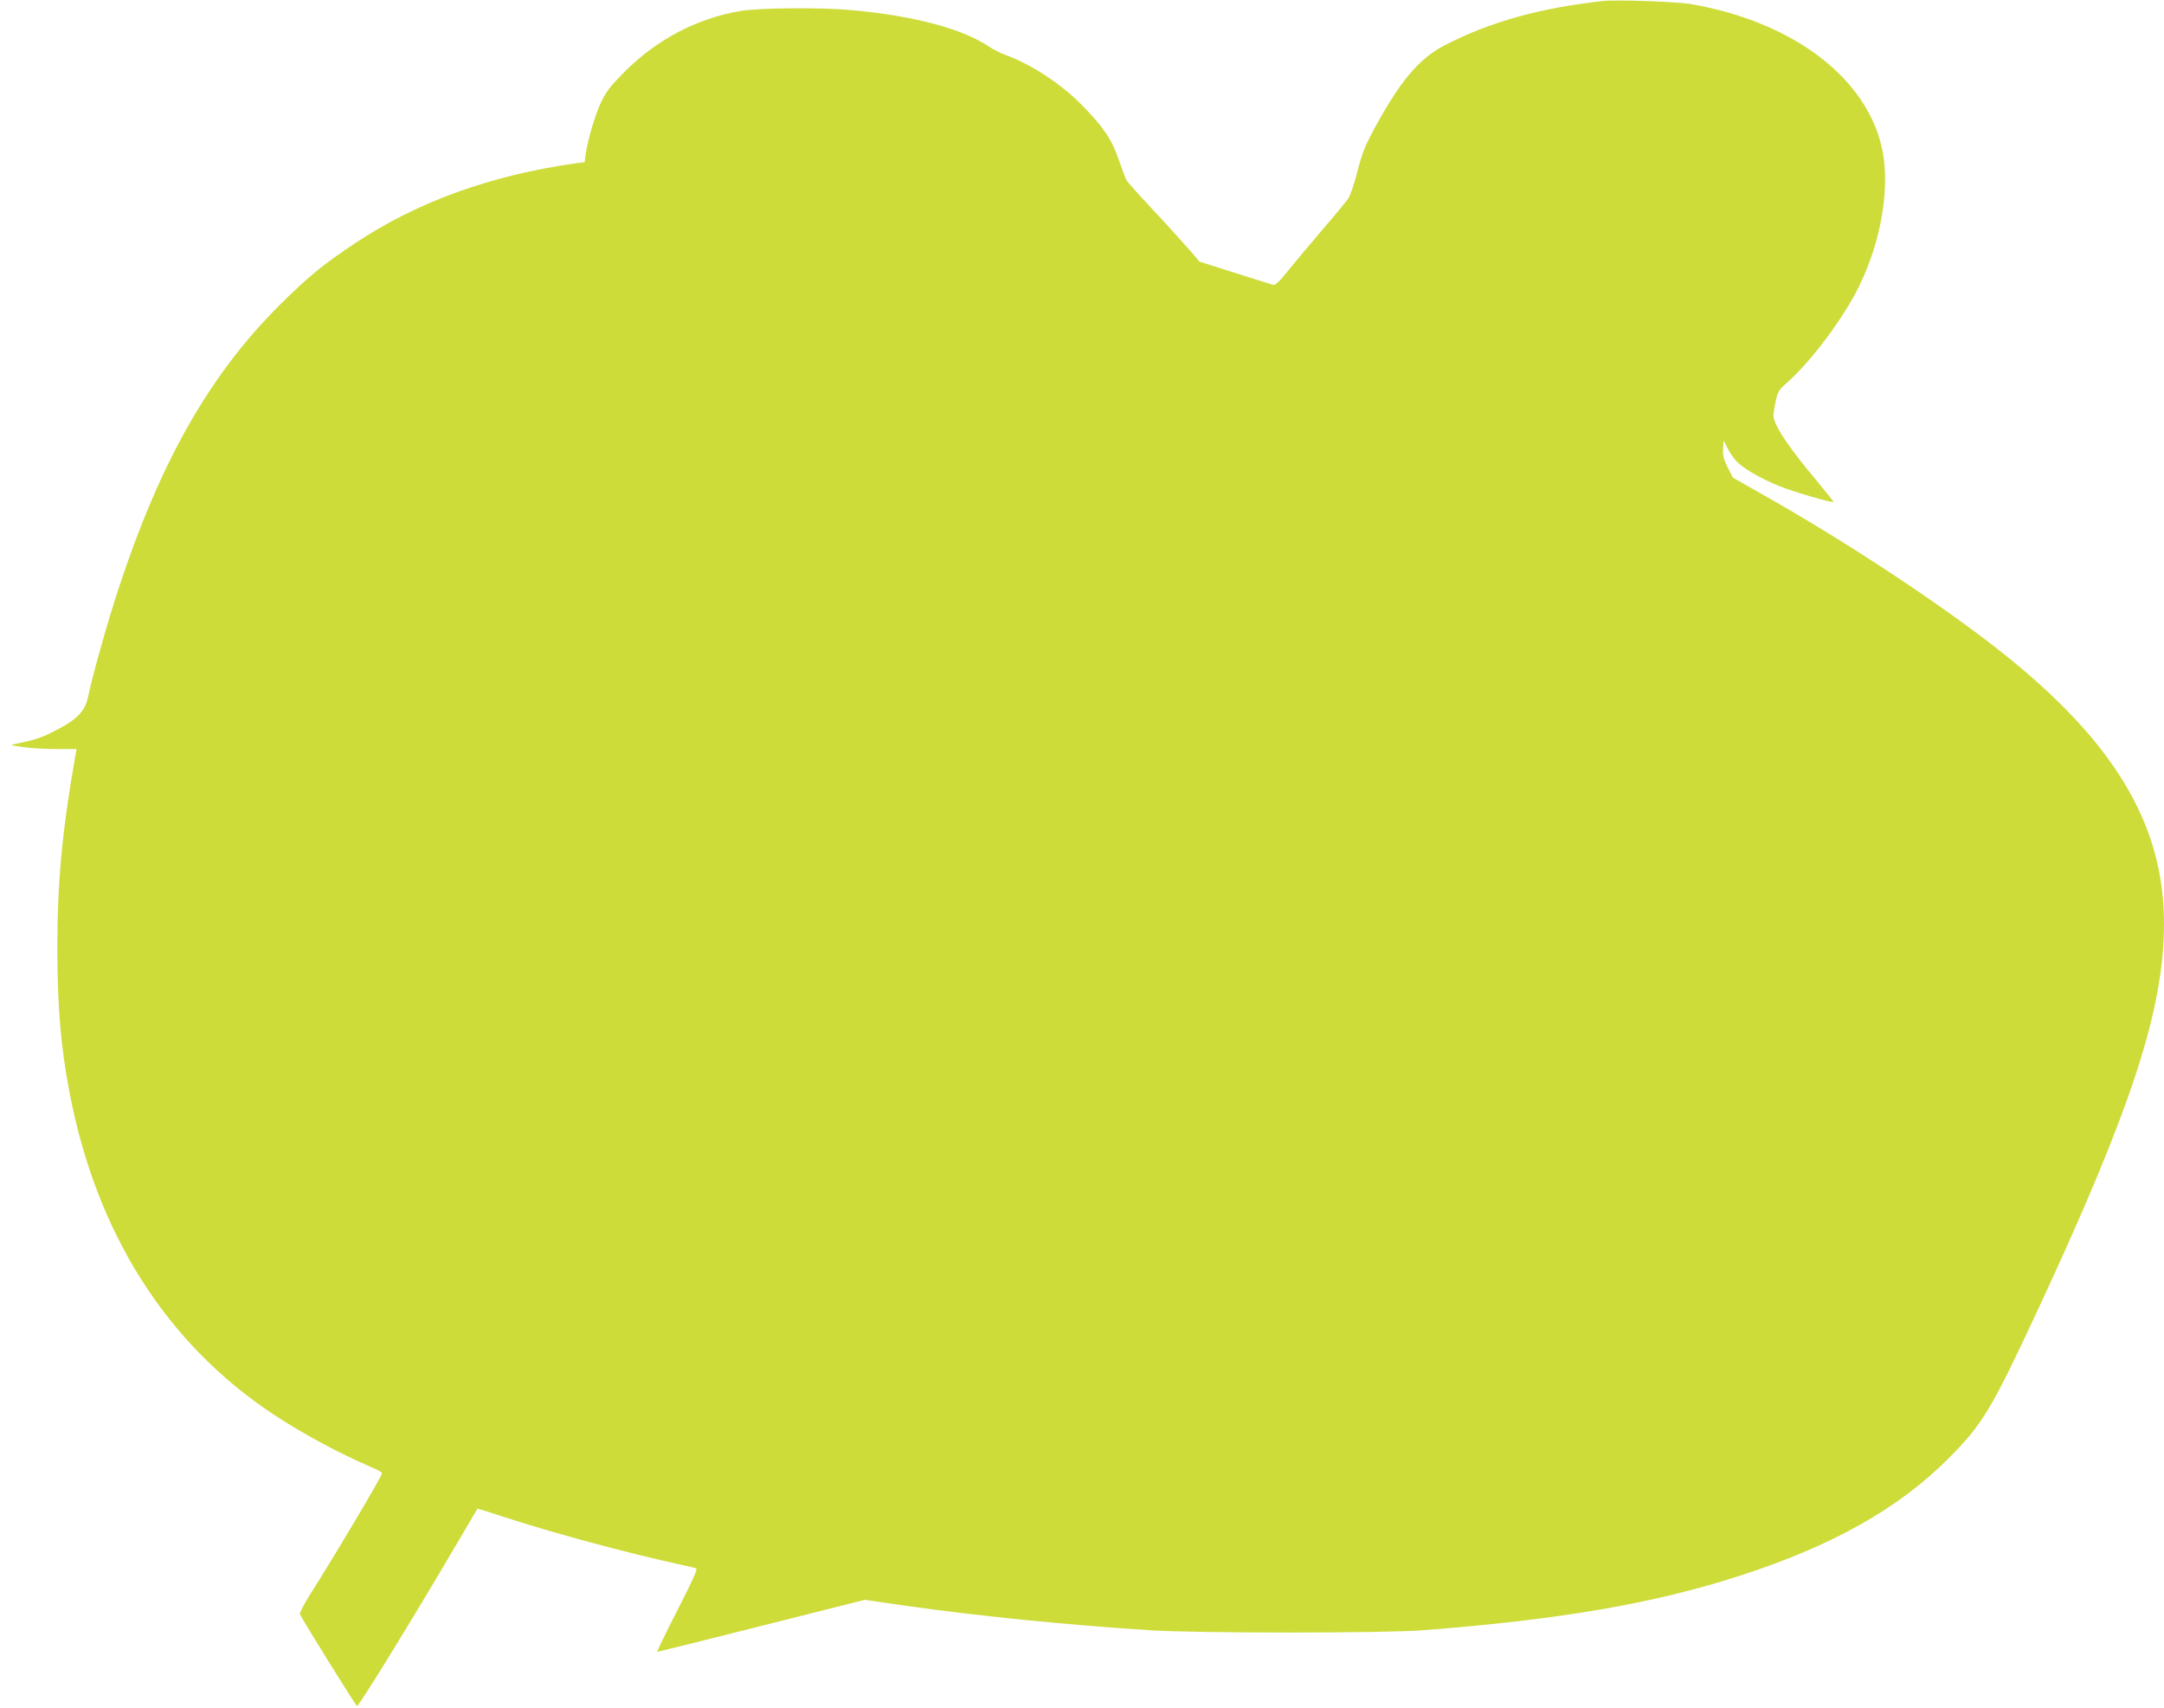 <?xml version="1.0" standalone="no"?>
<!DOCTYPE svg PUBLIC "-//W3C//DTD SVG 20010904//EN"
 "http://www.w3.org/TR/2001/REC-SVG-20010904/DTD/svg10.dtd">
<svg version="1.0" xmlns="http://www.w3.org/2000/svg"
 width="1280pt" height="1010pt" viewBox="0 0 1280 1010"
 preserveAspectRatio="xMidYMid meet">
<g transform="translate(0,1010) scale(0.1,-0.1)"
fill="#cddc39" stroke="none">
<path d="M9480 10094 c-379 -43 -665 -123 -935 -262 -151 -78 -265 -213 -418
-497 -53 -98 -71 -144 -98 -249 -18 -71 -42 -143 -54 -160 -12 -17 -78 -98
-148 -179 -70 -82 -162 -191 -204 -243 -54 -68 -80 -93 -92 -89 -8 3 -110 35
-226 71 -115 36 -211 67 -211 67 -17 25 -190 217 -289 322 -72 77 -137 149
-142 160 -6 11 -27 67 -47 124 -40 117 -91 192 -217 320 -125 127 -298 240
-454 297 -27 10 -69 31 -93 47 -160 107 -437 182 -812 217 -179 17 -549 14
-661 -5 -259 -45 -492 -167 -685 -360 -82 -82 -108 -116 -137 -176 -36 -75
-80 -224 -93 -311 l-6 -47 -47 -6 c-507 -71 -943 -228 -1316 -477 -181 -120
-278 -200 -441 -362 -416 -415 -706 -927 -953 -1678 -67 -204 -153 -510 -181
-643 -19 -87 -70 -136 -216 -208 -64 -32 -110 -46 -209 -66 -39 -7 -38 -8 38
-19 43 -7 132 -12 199 -12 l121 0 -7 -37 c-79 -451 -107 -753 -107 -1146 1
-342 20 -574 72 -847 159 -834 572 -1486 1209 -1907 168 -111 387 -229 573
-309 37 -15 67 -32 67 -37 0 -16 -277 -483 -422 -711 -38 -60 -67 -115 -64
-123 11 -27 331 -543 338 -543 12 0 338 530 589 958 67 114 123 208 123 209 1
1 69 -20 151 -47 297 -97 734 -215 1055 -285 41 -9 81 -18 88 -21 10 -3 -24
-78 -112 -249 -69 -135 -122 -245 -119 -245 3 0 281 69 617 154 l611 154 235
-34 c430 -61 953 -114 1455 -146 274 -18 1380 -18 1610 0 809 62 1370 158
1877 323 546 176 938 397 1233 693 203 204 254 290 525 871 558 1198 749 1782
750 2290 1 611 -317 1119 -1050 1677 -363 276 -863 602 -1308 854 l-192 109
-31 61 c-24 48 -30 71 -27 110 l3 49 24 -47 c13 -26 38 -62 54 -78 42 -43 145
-102 252 -145 84 -34 313 -101 320 -93 1 2 -45 59 -102 128 -166 197 -253 329
-253 382 0 13 6 51 13 85 12 55 19 67 62 105 148 130 343 391 435 582 126 261
178 566 136 789 -82 428 -524 768 -1135 873 -82 14 -445 27 -521 18z"/>
</g>
</svg>
